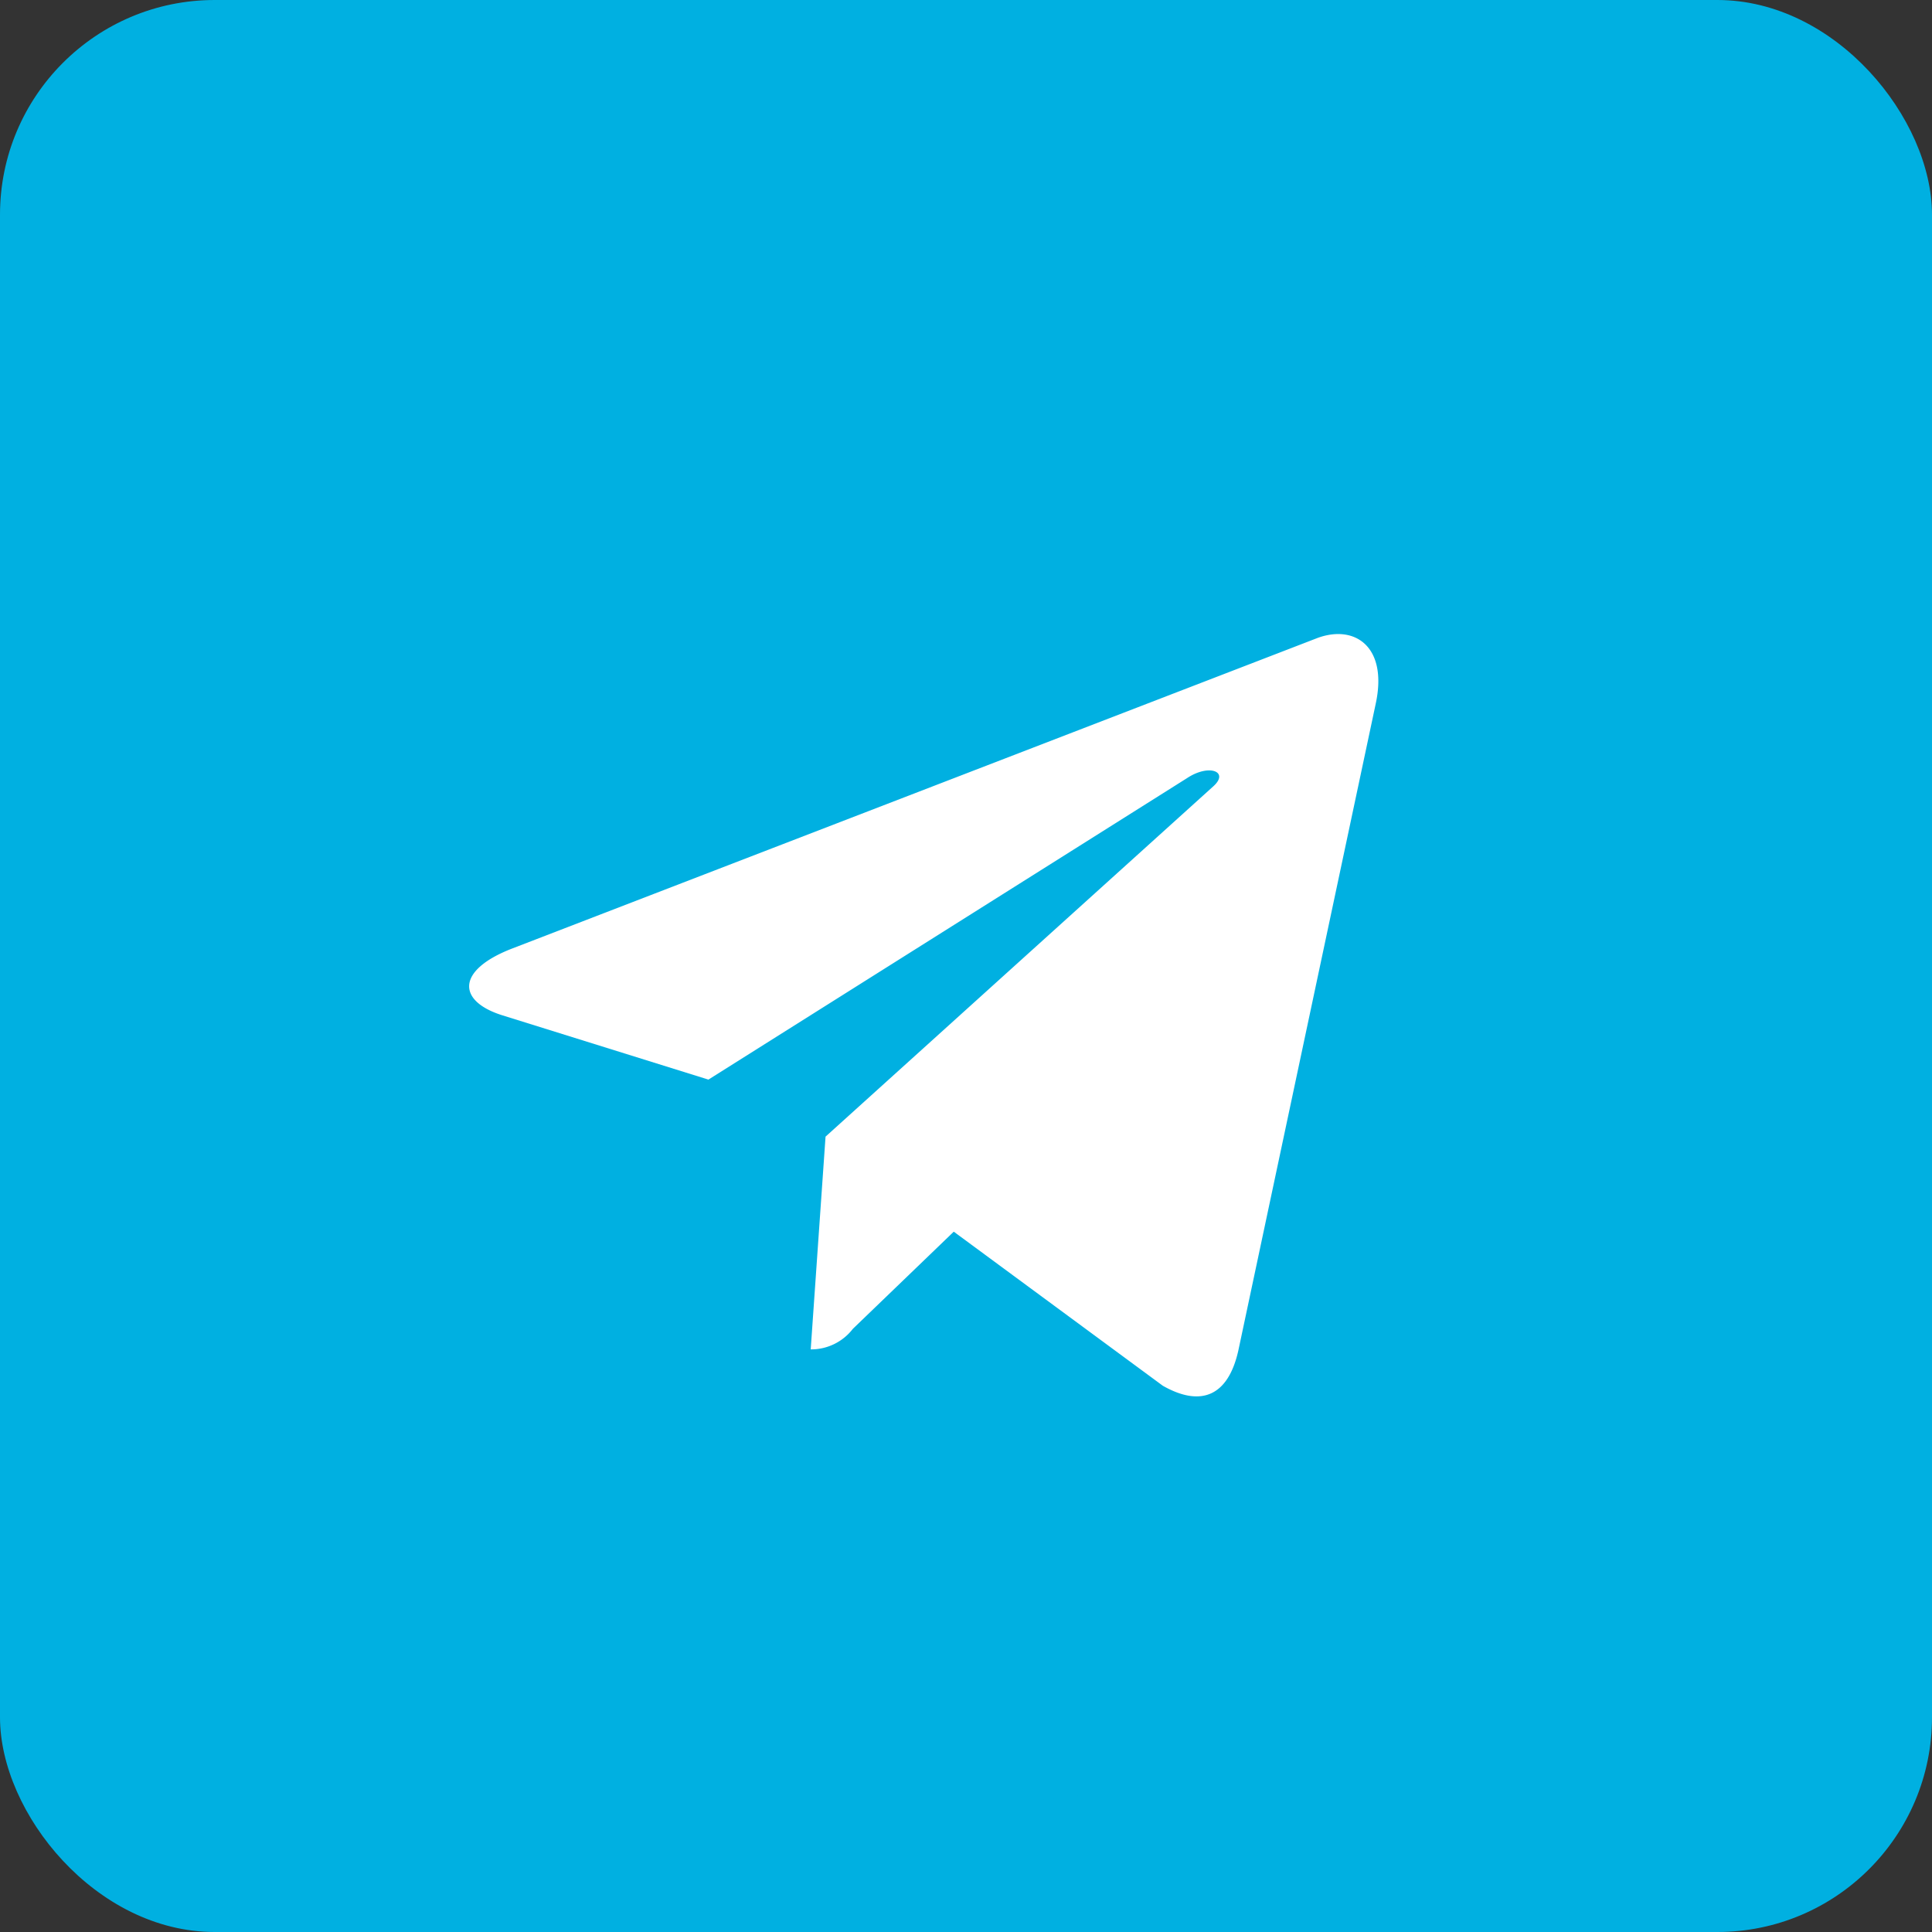 <?xml version="1.0" encoding="UTF-8"?> <svg xmlns="http://www.w3.org/2000/svg" width="90" height="90" viewBox="0 0 90 90"><rect x="0" y="0" width="90" height="90" fill="#333333" stroke="none"/> <g transform="translate(-279 -11689)"> <rect width="90" height="90" rx="10" transform="translate(279 11689)" fill="#00b0e1"></rect> <g transform="translate(285 11695.237)"> <path d="M39,0A39,39,0,1,1,0,39,39,39,0,0,1,39,0Z" transform="translate(0 -0.237)" fill="#00b0e1"></path> <path d="M6.856,21.884,44.417,7.4c1.743-.63,3.266.425,2.7,3.061l0,0-6.4,30.13c-.474,2.136-1.743,2.656-3.519,1.649l-9.739-7.178-4.7,4.526a2.456,2.456,0,0,1-1.964.958l.691-9.911,18.05-16.307c.786-.691-.175-1.081-1.211-.393L16.03,27.978l-9.616-3c-2.087-.662-2.133-2.087.442-3.094Z" transform="translate(10.971 16.077)" fill="#fff"></path> </g> </g> </svg> 